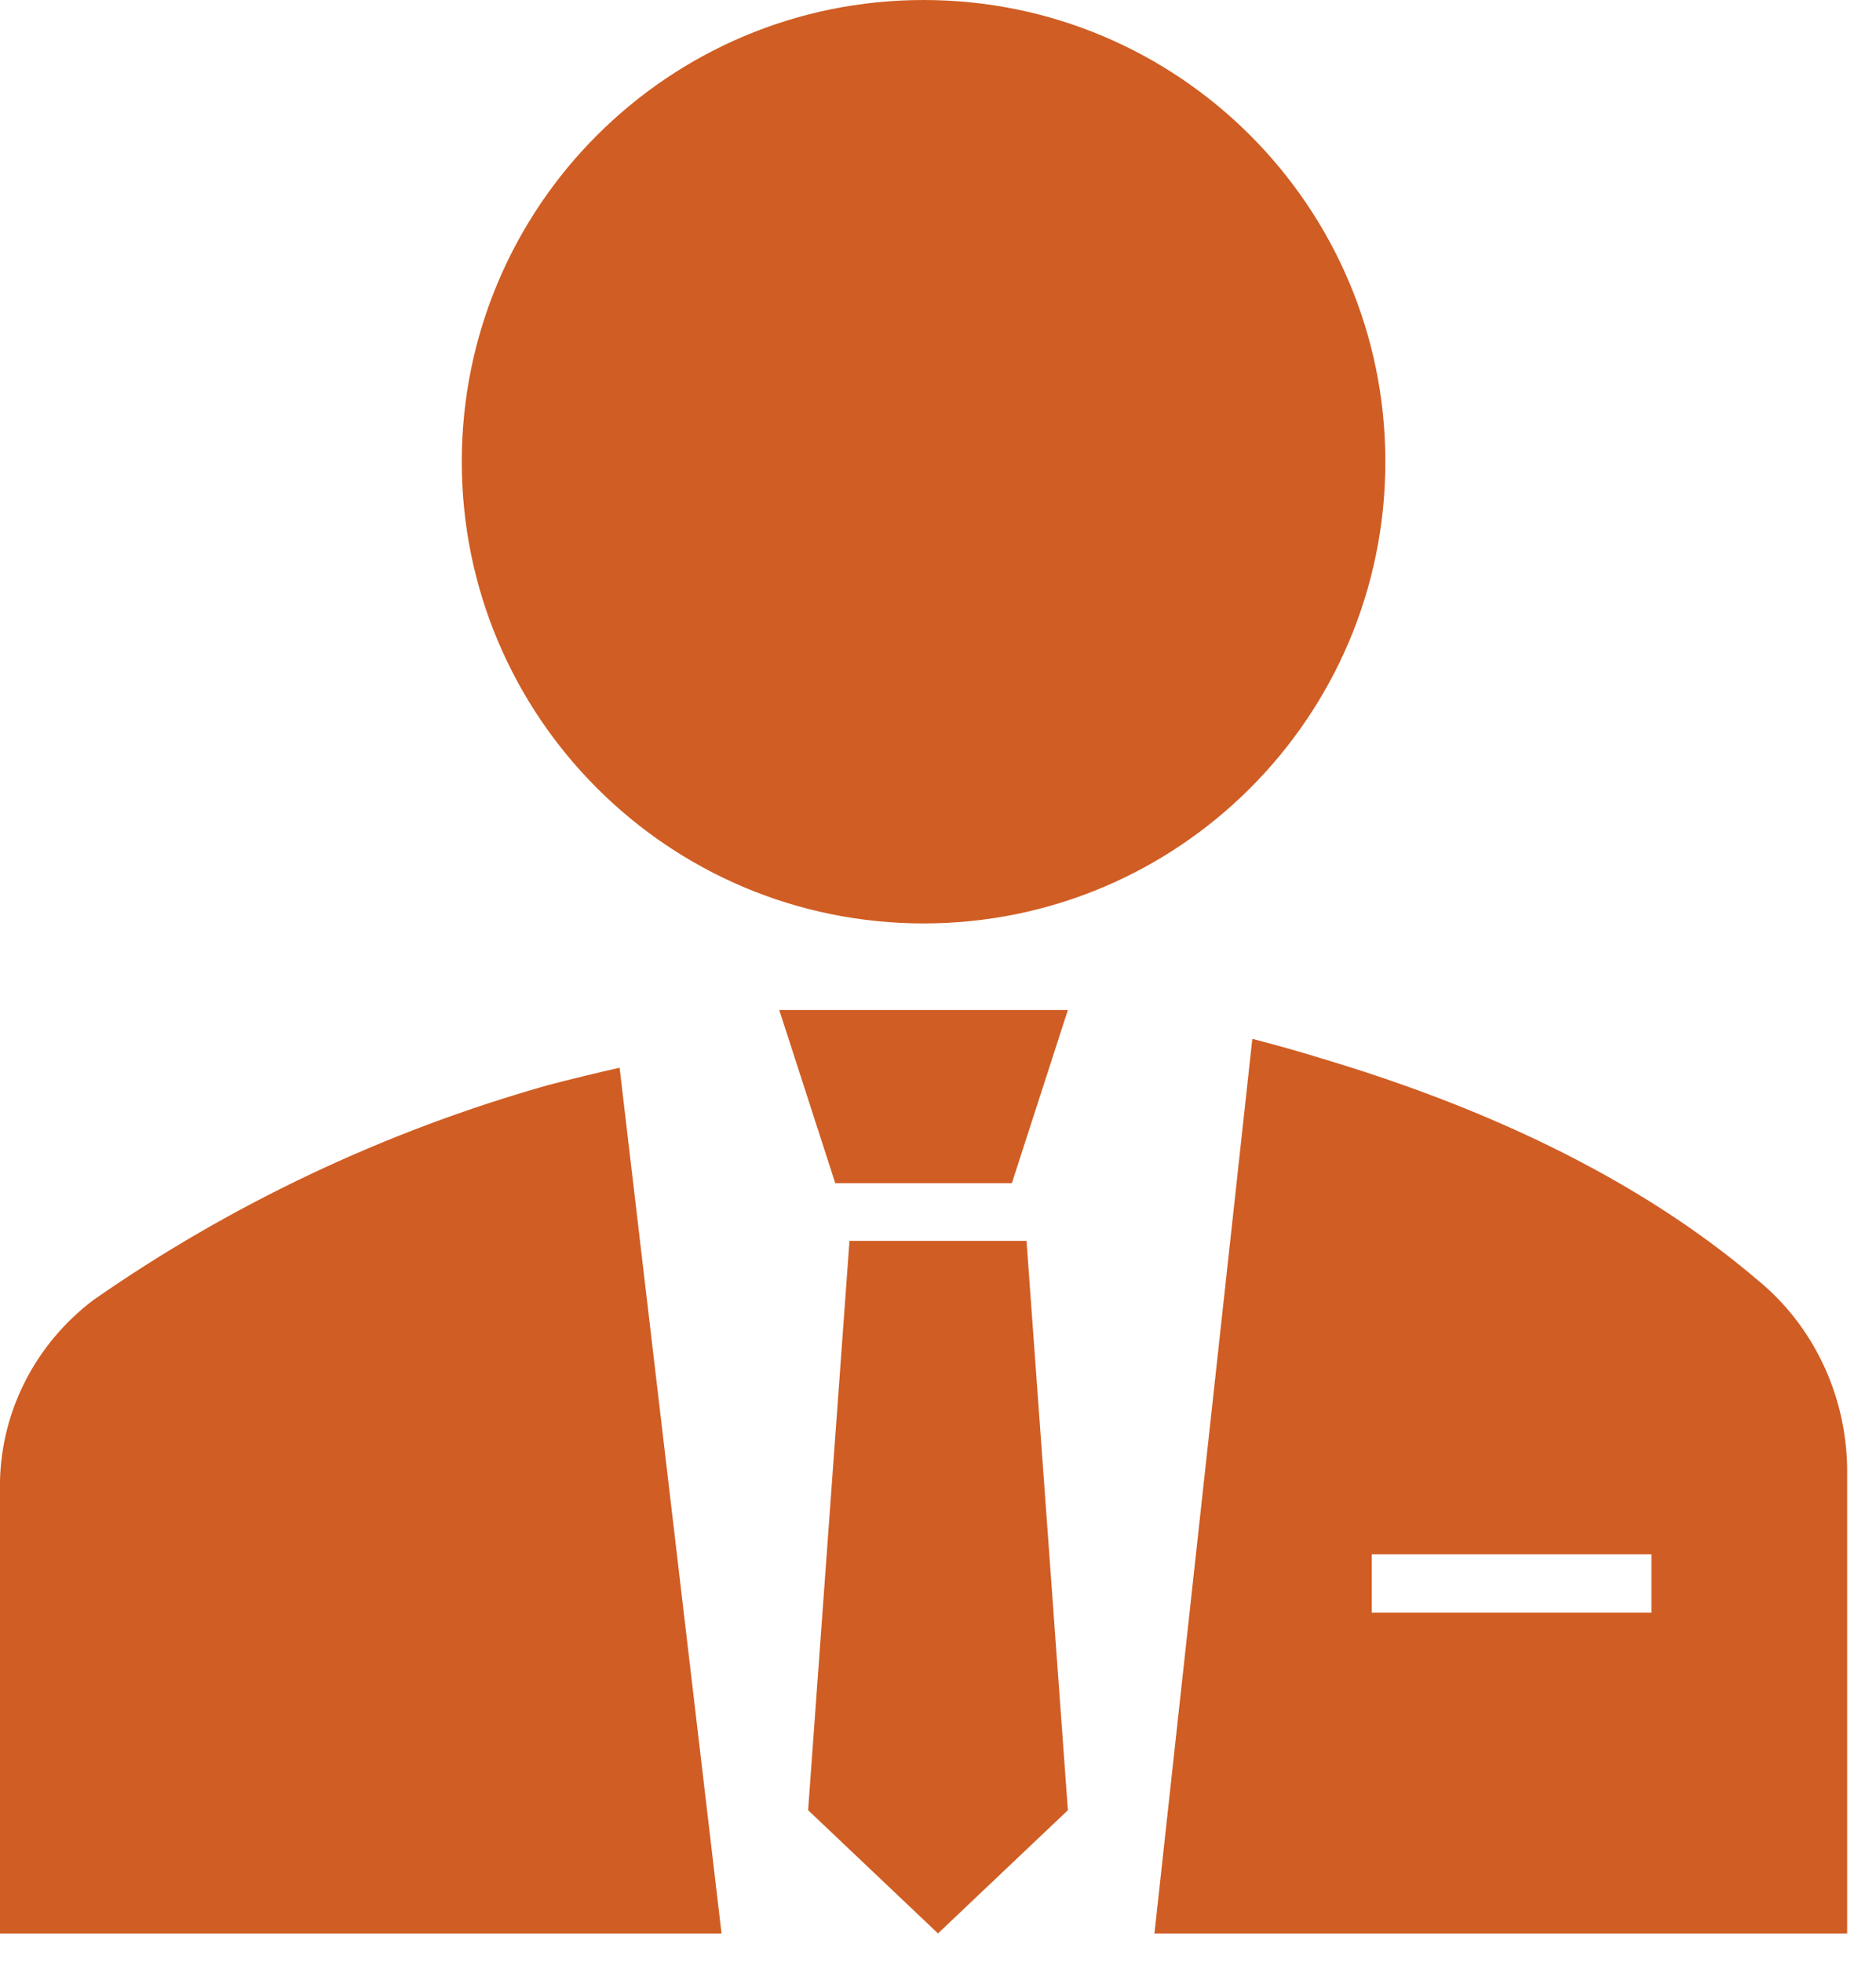 <svg width="65" height="68" xmlns="http://www.w3.org/2000/svg" xmlns:xlink="http://www.w3.org/1999/xlink" overflow="hidden"><defs><clipPath id="clip0"><path d="M443 541 508 541 508 609 443 609Z" fill-rule="evenodd" clip-rule="evenodd"/></clipPath></defs><g clip-path="url(#clip0)" transform="translate(-443 -541)"><path d="M464.468 578C463.64 578.186 462.802 578.392 461.975 578.607 456.33 580.206 451.006 582.724 446.23 586.054 444.238 587.567 443.053 589.869 443 592.324L443 608 468 608Z" fill="#D05D23" fill-rule="evenodd"/><path d="M491 557C491 565.837 483.837 573 475 573 466.163 573 459 565.837 459 557 459 548.163 466.163 541 475 541 483.837 541 491 548.163 491 557Z" fill="#D05D23" fill-rule="evenodd"/><path d="M503.899 585.359C499.636 581.72 494.21 579.294 488.784 577.677 488.009 577.435 487.205 577.212 486.391 577L483 608 507 608 507 591.828C506.949 589.296 505.811 586.921 503.899 585.359ZM500.218 596.882 490.528 596.882 490.528 594.86 500.218 594.86Z" fill="#D05D23" fill-rule="evenodd"/><path d="M478.06 582 480 576 470 576 471.94 582 478.06 582Z" fill="#D05D23" fill-rule="evenodd"/><path d="M472.433 584 471 603.73 475.5 608 480 603.73 478.567 584 472.433 584Z" fill="#D05D23" fill-rule="evenodd"/></g></svg>